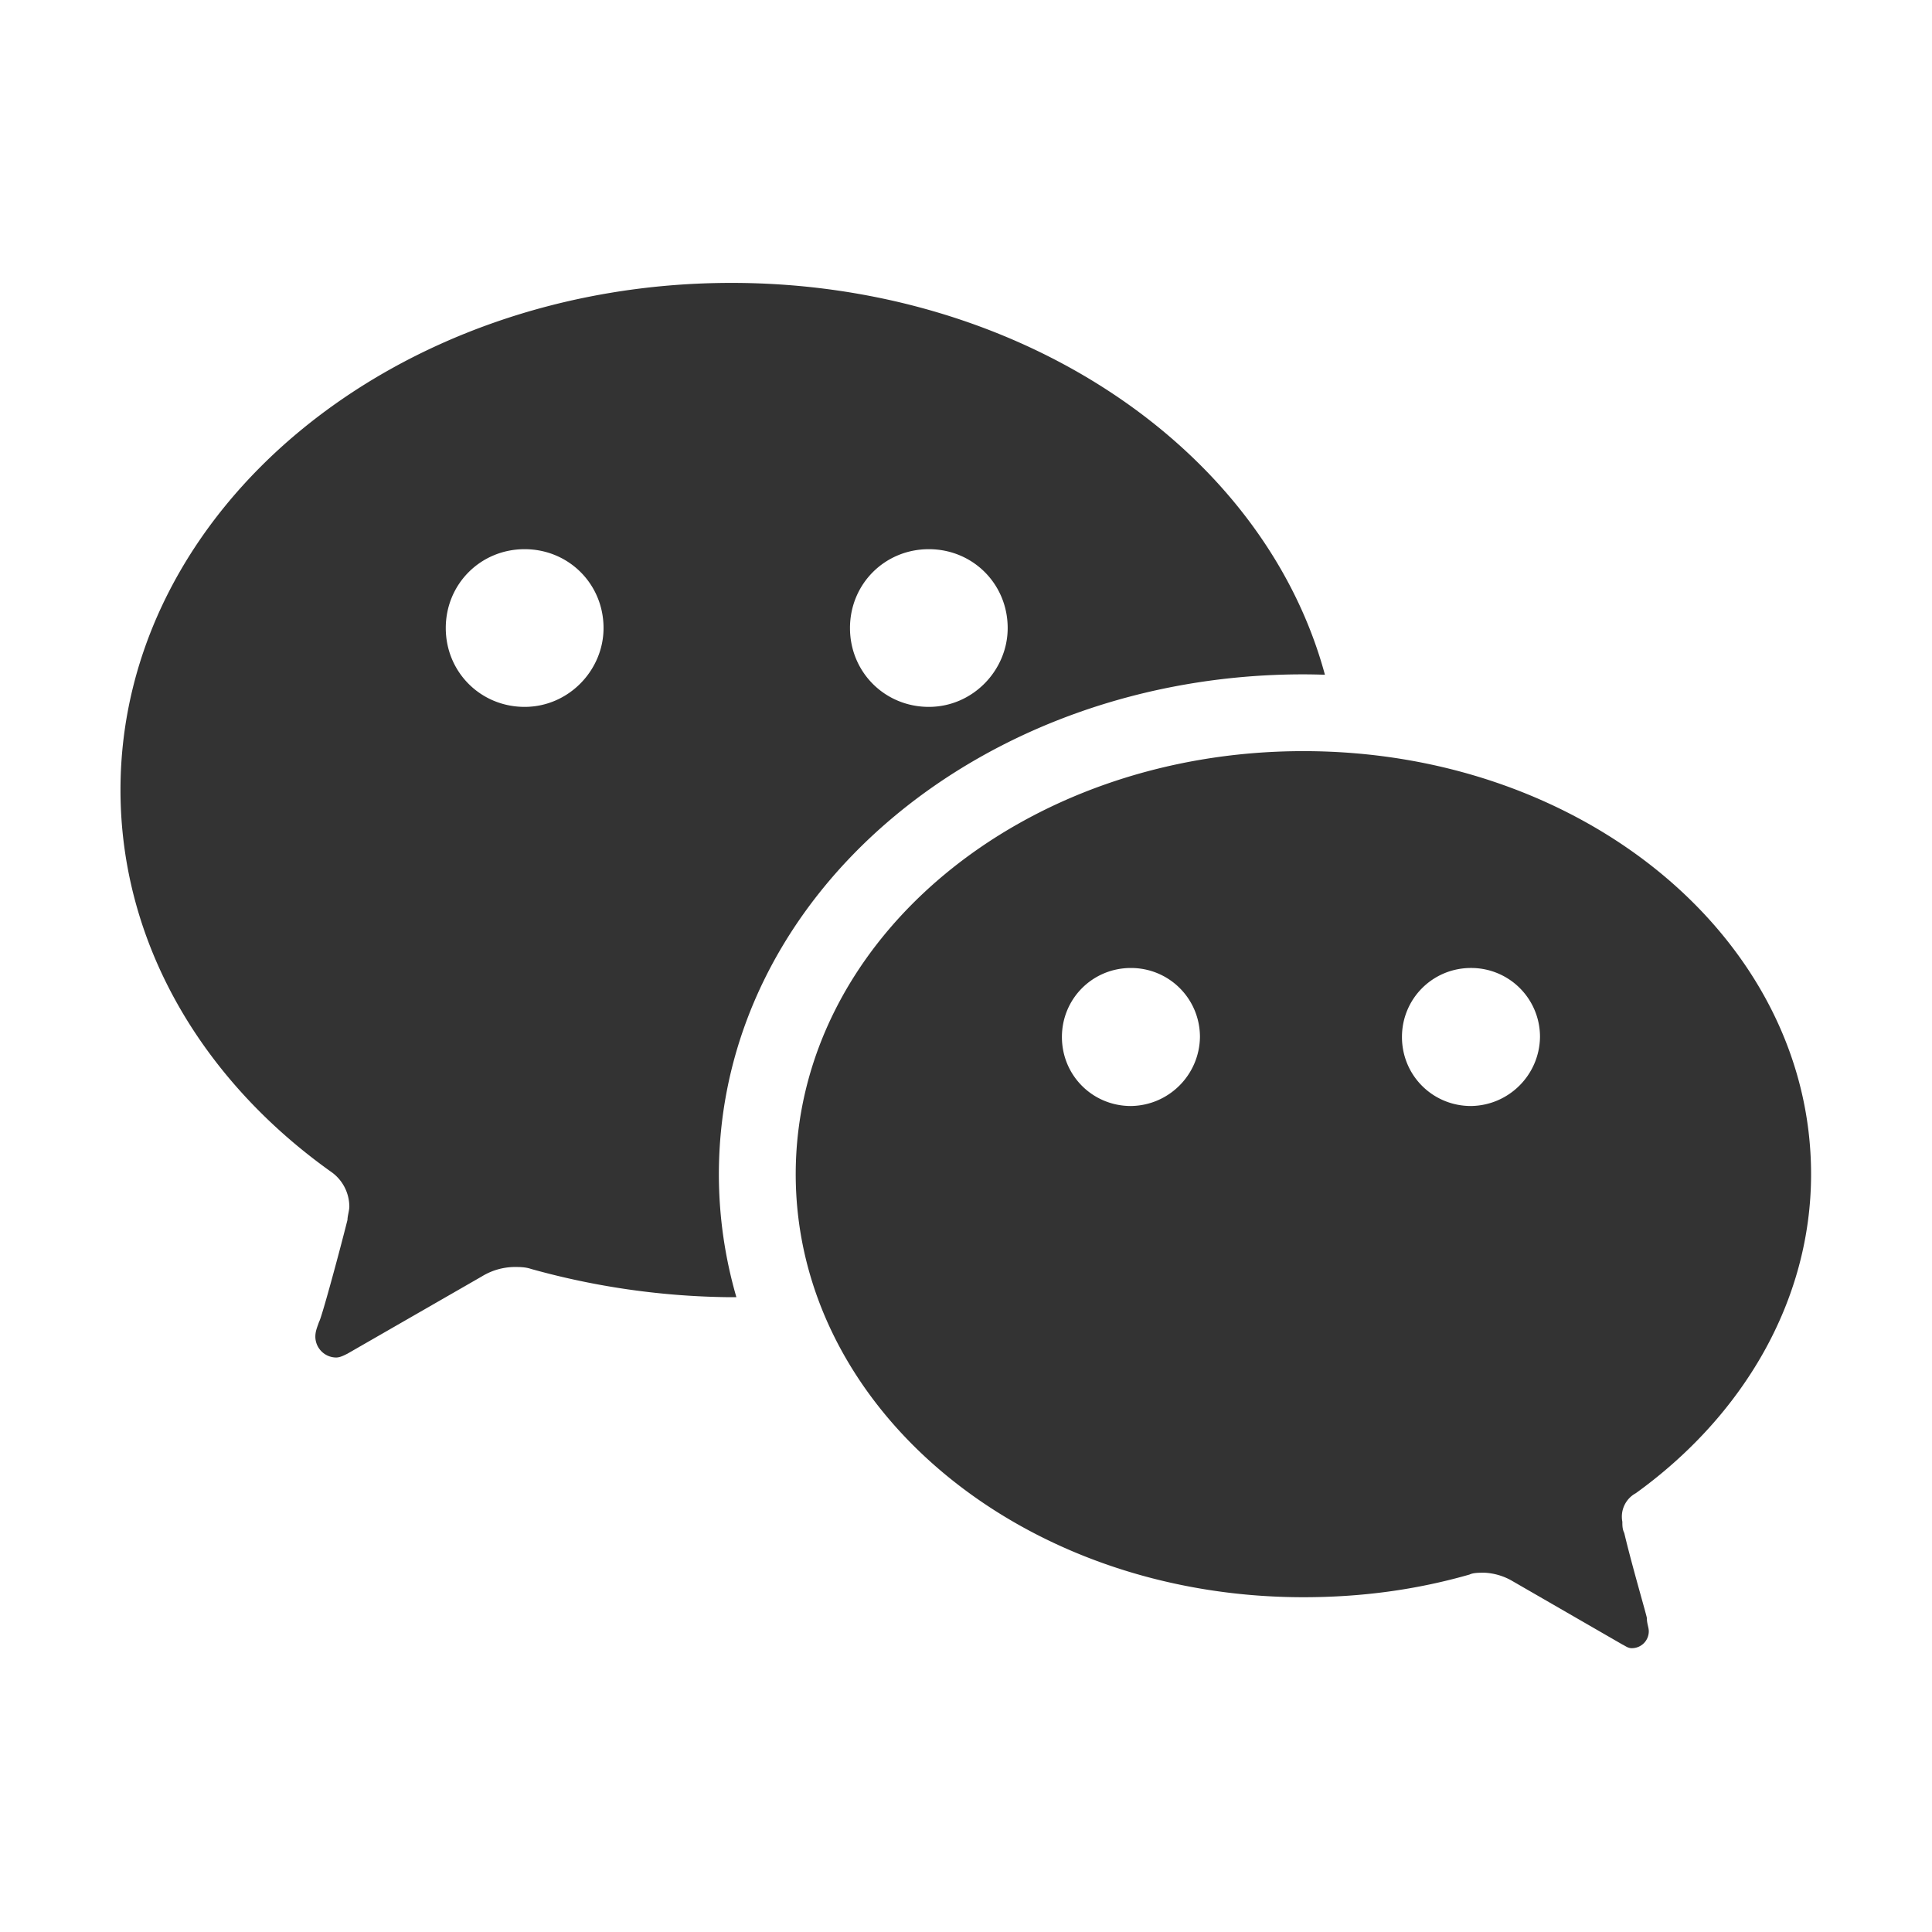 <?xml version="1.0" standalone="no"?><!DOCTYPE svg PUBLIC "-//W3C//DTD SVG 1.1//EN" "http://www.w3.org/Graphics/SVG/1.1/DTD/svg11.dtd"><svg t="1711779285802" class="icon" viewBox="0 0 1024 1024" version="1.1" xmlns="http://www.w3.org/2000/svg" p-id="1331" xmlns:xlink="http://www.w3.org/1999/xlink" width="128" height="128"><path d="M779.65 586.21c20.09-0.26 36.31-16.49 36.58-36.58a36.45 36.45 0 0 0-36.58-36.58c-20.32 0-36.58 16.3-36.58 36.58 0 20.37 16.29 36.58 36.58 36.58z m-180.23 0c20.09-0.26 36.31-16.49 36.58-36.58 0-20.28-16.3-36.58-36.58-36.58-20.36 0-36.58 16.3-36.58 36.58 0 20.37 16.25 36.58 36.58 36.58z m267.47 205.28a14.141 14.141 0 0 0-7.01 15.07c0 1.96 0 3.95 1.02 5.99 3.99 16.99 11.97 44.03 11.97 45.05 0 2.97 1.02 4.97 1.02 7.01 0 2.39-0.95 4.67-2.64 6.35a8.973 8.973 0 0 1-6.36 2.61c-2.04 0-3.02-0.98-5.01-1.96l-59.02-34.05c-4.31-2.37-9.1-3.74-14.01-3.99-2.97 0-5.99 0-7.98 0.98-28.02 8.02-57.02 12.01-88.02 12.01-149.07 0-269.1-100.07-269.1-224.22 0-124.1 120.03-224.22 269.1-224.22 149.03 0 269.06 100.12 269.06 224.22 0 67.08-36.01 128.14-93.03 169.19v-0.04zM702.22 357.63c-3.8-0.13-7.6-0.2-11.41-0.21-170.01 0-309.79 116.49-309.79 264.95 0 22.56 3.26 44.39 9.28 65.17h-3.63c-35.58-0.36-70.97-5.4-105.24-14.99-3.02-1.02-6.03-1.02-9.04-1.02-6.02 0.13-11.9 1.86-17.02 5.01l-71.2 40.93c-2.03 1.02-4.03 2.04-6.03 2.04-6.05-0.06-10.93-4.95-11-10.99 0-3.02 0.98-5.01 2-8.03 0.98-0.97 10.02-33.97 15.03-53.92 0-2.04 0.98-5.01 0.98-7.01a22.62 22.62 0 0 0-9-18c-69.2-49-112.29-121.91-112.29-202.88 0-148.78 145.41-268.74 323.8-268.74 153.35 0 282.26 88.34 314.56 207.64v0.05zM492.3 374.66c23.34 0 41.79-19.43 41.79-41.79 0-23.34-18.45-41.79-41.79-41.79s-41.79 18.45-41.79 41.79 18.45 41.79 41.79 41.79z m-214.24 0c23.34 0 41.83-19.43 41.83-41.79 0-23.34-18.49-41.79-41.83-41.79-23.3 0-41.79 18.45-41.79 41.79s18.49 41.79 41.79 41.79z m0 0" p-id="1332" fill="#333333"></path></svg>